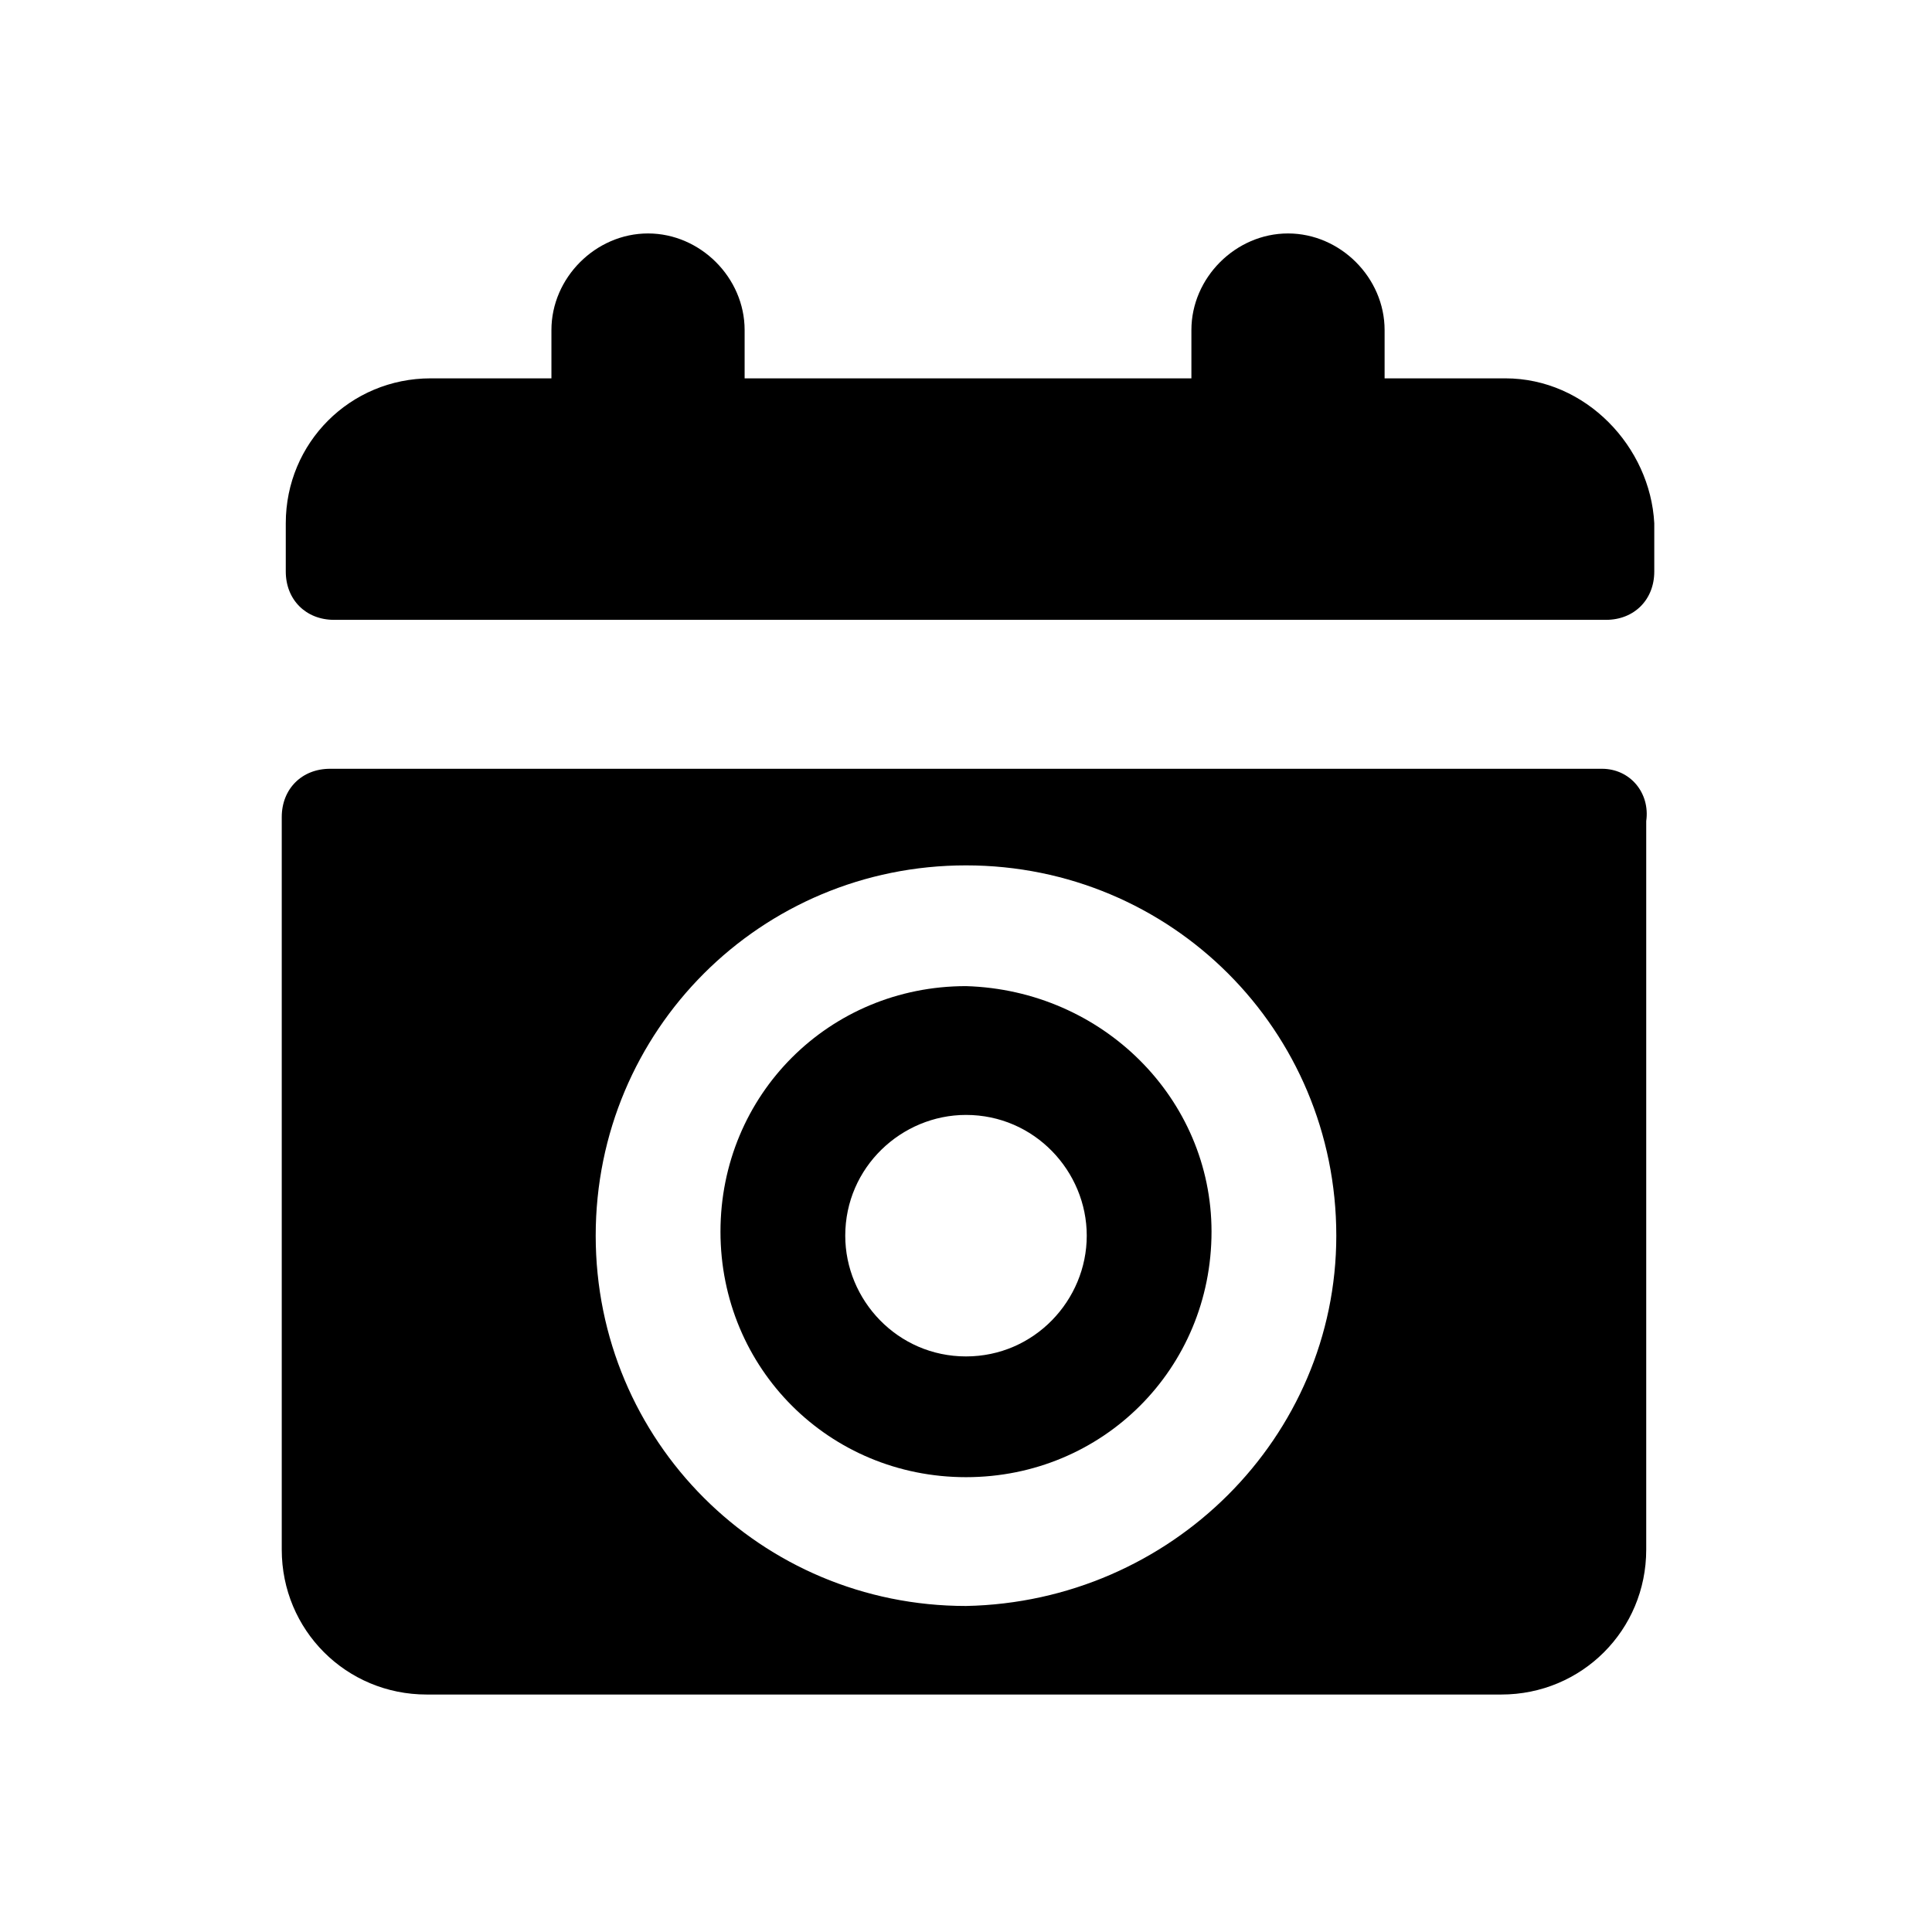 <?xml version="1.0" encoding="utf-8"?>
<!-- Generator: Adobe Illustrator 24.3.0, SVG Export Plug-In . SVG Version: 6.00 Build 0)  -->
<svg version="1.1" id="圖層_1" xmlns="http://www.w3.org/2000/svg" xmlns:xlink="http://www.w3.org/1999/xlink" x="0px" y="0px"
	 viewBox="0 0 48 48" style="enable-background:new 0 0 48 48;" xml:space="preserve">
<g>
	<path d="M39.8,19.1H8.2c-0.7,0-1.2,0.5-1.2,1.2v18.2c0,2,1.6,3.6,3.6,3.6h26.7c2,0,3.6-1.6,3.6-3.6V20.4
		C41,19.7,40.5,19.1,39.8,19.1z M24,39.9c-5.1,0-9.2-4.1-9.2-9.2s4.1-9.2,9.2-9.2s9.2,4.1,9.2,9.2v0C33.2,35.7,29.1,39.8,24,39.9z"
		/>
	<path d="M24,24.5c-3.4,0-6.1,2.7-6.1,6.1c0,3.4,2.7,6.1,6.1,6.1s6.1-2.7,6.1-6.1c0,0,0,0,0,0C30.1,27.3,27.4,24.6,24,24.5z
		 M24,33.7c-1.7,0-3-1.4-3-3c0-1.7,1.4-3,3-3c1.7,0,3,1.4,3,3C27,32.3,25.7,33.7,24,33.7z"/>
	<path d="M37.4,9.4h-3V8.2c0-1.3-1.1-2.4-2.4-2.4c-1.3,0-2.4,1.1-2.4,2.4v1.2H18.5V8.2c0-1.3-1.1-2.4-2.4-2.4
		c-1.3,0-2.4,1.1-2.4,2.4v1.2h-3c-2,0-3.6,1.6-3.6,3.6v1.2c0,0.7,0.5,1.2,1.2,1.2h31.6c0.7,0,1.2-0.5,1.2-1.2v-1.2
		C41,11.1,39.4,9.4,37.4,9.4z"/>
</g>
</svg>
